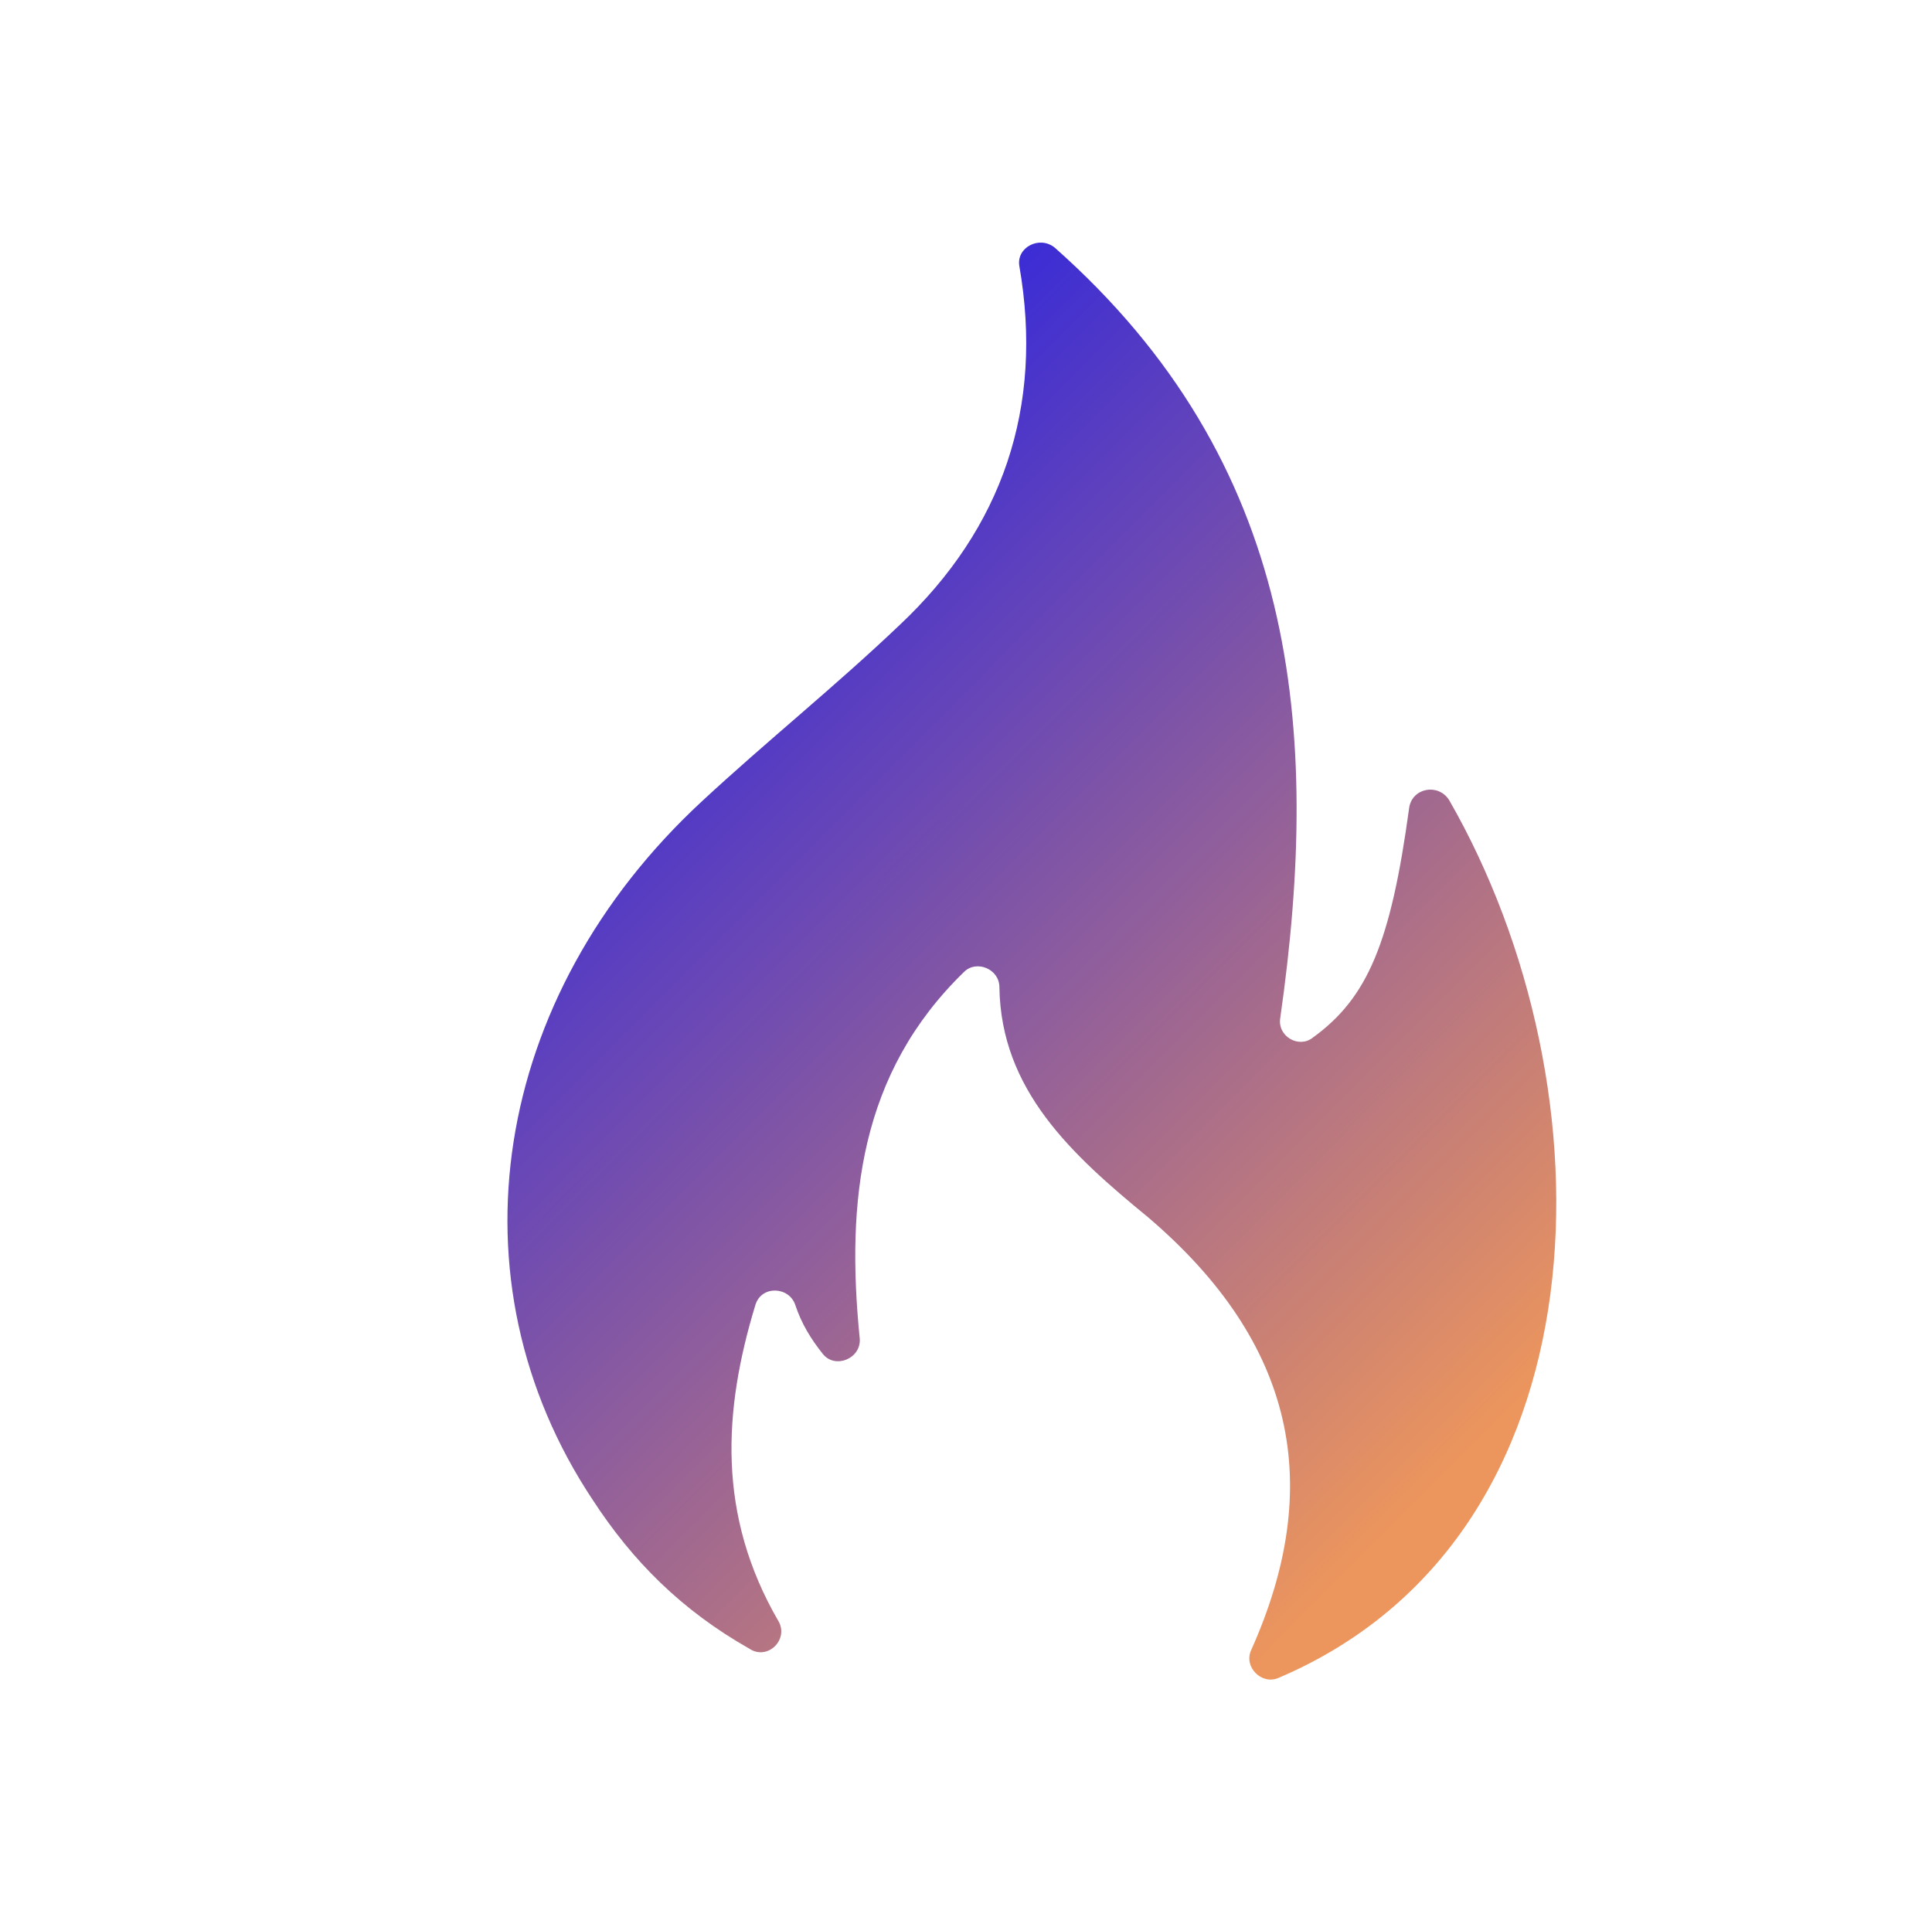 <?xml version="1.0" encoding="UTF-8"?> <svg xmlns="http://www.w3.org/2000/svg" width="89" height="88" viewBox="0 0 89 88" fill="none"><path d="M35.858 74.689C36.353 75.537 35.364 76.527 34.516 75.961C31.401 74.194 29.14 71.93 27.302 69.103C20.584 58.992 22.635 45.91 32.323 36.931C35.292 34.174 38.472 31.629 41.441 28.799C46.18 24.345 48.089 18.758 46.957 12.253C46.814 11.406 47.875 10.84 48.584 11.406C59.756 21.304 60.886 33.537 58.977 46.9C58.835 47.748 59.825 48.314 60.462 47.819C63.008 45.981 64.069 43.436 64.916 37.213C65.059 36.294 66.259 36.081 66.754 36.86C74.391 50.152 74.177 70.799 58.906 77.304C58.13 77.656 57.279 76.809 57.635 76.032C61.028 68.466 59.686 61.89 52.896 56.093C49.361 53.195 46.11 50.226 46.039 45.487C46.039 44.64 44.978 44.216 44.412 44.779C39.605 49.447 38.968 55.315 39.605 61.678C39.676 62.596 38.473 63.091 37.907 62.386C37.341 61.678 36.917 60.972 36.635 60.124C36.353 59.277 35.079 59.206 34.798 60.124C33.313 65.003 33.028 69.809 35.858 74.691V74.689Z" fill="url(#paint0_linear_1331_10895)"></path><defs><linearGradient id="paint0_linear_1331_10895" x1="32.743" y1="11.178" x2="78.113" y2="56.444" gradientUnits="userSpaceOnUse"><stop stop-color="#1918EC"></stop><stop offset="1" stop-color="#EC955D"></stop></linearGradient></defs></svg> 